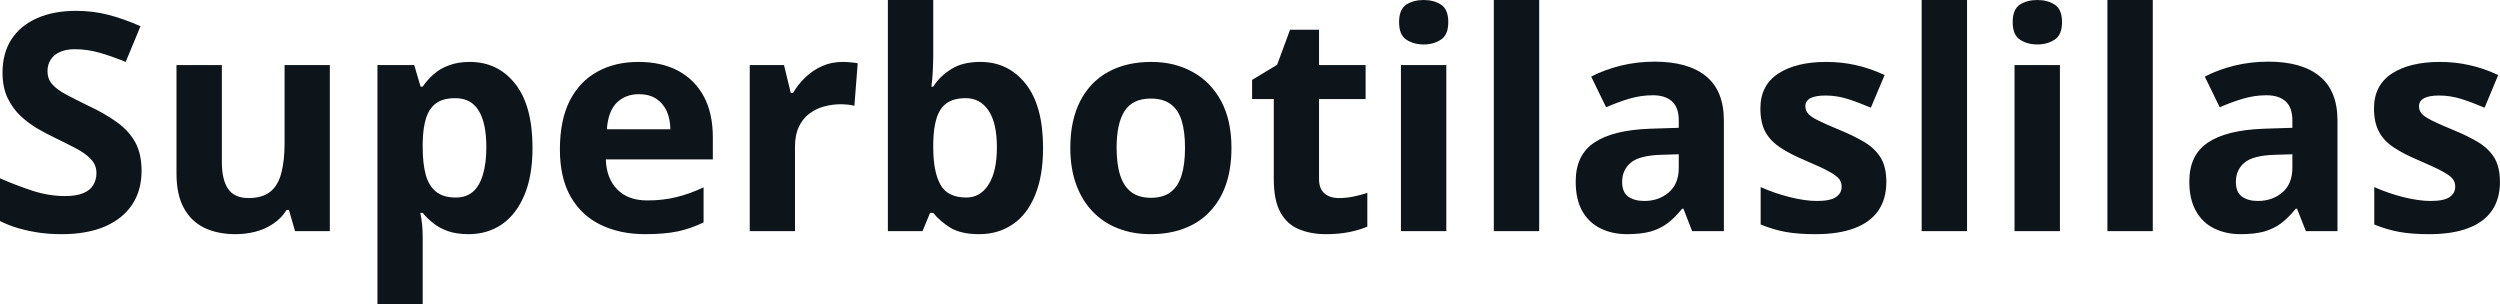 <svg fill="#0d141a" viewBox="0 0 188.964 23" height="100%" width="100%" xmlns="http://www.w3.org/2000/svg"><path preserveAspectRatio="none" d="M10.70 12.92L10.70 12.92Q10.70 14.38 10.00 15.45Q9.29 16.53 7.93 17.12Q6.58 17.70 4.65 17.70L4.65 17.70Q3.80 17.70 2.98 17.59Q2.17 17.47 1.42 17.26Q0.67 17.04 0 16.71L0 16.71L0 13.48Q1.17 13.99 2.43 14.41Q3.68 14.82 4.92 14.82L4.92 14.82Q5.77 14.82 6.29 14.60Q6.82 14.38 7.05 13.98Q7.29 13.59 7.29 13.08L7.29 13.08Q7.29 12.47 6.87 12.03Q6.46 11.59 5.73 11.21Q5.01 10.83 4.10 10.39L4.10 10.39Q3.53 10.12 2.85 9.73Q2.18 9.34 1.57 8.78Q0.97 8.22 0.58 7.42Q0.19 6.61 0.19 5.49L0.19 5.49Q0.19 4.02 0.86 2.98Q1.54 1.93 2.79 1.38Q4.04 0.82 5.75 0.82L5.75 0.82Q7.03 0.82 8.19 1.12Q9.35 1.42 10.62 1.98L10.62 1.98L9.50 4.68Q8.37 4.22 7.47 3.97Q6.57 3.72 5.64 3.72L5.64 3.72Q4.99 3.72 4.53 3.93Q4.07 4.13 3.83 4.51Q3.59 4.89 3.59 5.38L3.59 5.38Q3.59 5.96 3.94 6.36Q4.28 6.76 4.97 7.13Q5.66 7.50 6.69 8.00L6.69 8.00Q7.95 8.59 8.84 9.24Q9.74 9.88 10.22 10.75Q10.70 11.62 10.70 12.92ZM21.51 4.92L24.93 4.92L24.93 17.47L22.30 17.47L21.84 15.87L21.66 15.87Q21.26 16.51 20.65 16.91Q20.05 17.32 19.32 17.51Q18.59 17.70 17.80 17.70L17.80 17.70Q16.45 17.70 15.45 17.22Q14.45 16.74 13.90 15.73Q13.34 14.72 13.34 13.11L13.34 13.11L13.34 4.92L16.77 4.92L16.77 12.25Q16.77 13.60 17.25 14.29Q17.73 14.97 18.79 14.97L18.79 14.97Q19.83 14.97 20.43 14.49Q21.02 14.02 21.26 13.09Q21.51 12.16 21.51 10.83L21.51 10.83L21.51 4.92ZM35.51 4.68L35.51 4.68Q37.63 4.68 38.94 6.33Q40.25 7.98 40.25 11.17L40.25 11.17Q40.25 13.31 39.63 14.76Q39.01 16.22 37.93 16.96Q36.84 17.70 35.42 17.70L35.42 17.70Q34.51 17.70 33.86 17.47Q33.21 17.24 32.75 16.87Q32.29 16.51 31.95 16.09L31.95 16.09L31.77 16.09Q31.86 16.54 31.91 17.01Q31.95 17.49 31.95 17.94L31.95 17.94L31.95 23L28.53 23L28.53 4.92L31.31 4.92L31.79 6.55L31.95 6.55Q32.29 6.04 32.77 5.62Q33.25 5.19 33.93 4.94Q34.61 4.68 35.51 4.68ZM34.41 7.42L34.41 7.42Q33.51 7.42 32.98 7.79Q32.46 8.16 32.21 8.91Q31.97 9.65 31.95 10.78L31.95 10.78L31.95 11.15Q31.95 12.36 32.18 13.21Q32.41 14.05 32.96 14.49Q33.50 14.93 34.46 14.93L34.46 14.93Q35.24 14.93 35.75 14.49Q36.25 14.05 36.50 13.20Q36.76 12.35 36.76 11.13L36.76 11.13Q36.76 9.29 36.18 8.36Q35.61 7.42 34.41 7.42ZM48.26 4.68L48.26 4.68Q50.00 4.68 51.26 5.35Q52.51 6.02 53.20 7.29Q53.88 8.56 53.88 10.39L53.88 10.39L53.88 12.05L45.79 12.05Q45.84 13.50 46.66 14.32Q47.47 15.15 48.92 15.15L48.92 15.15Q50.12 15.15 51.12 14.90Q52.12 14.66 53.18 14.16L53.18 14.16L53.18 16.81Q52.24 17.27 51.23 17.49Q50.21 17.70 48.76 17.70L48.76 17.70Q46.88 17.70 45.42 17.00Q43.97 16.31 43.14 14.88Q42.32 13.45 42.32 11.29L42.32 11.29Q42.32 9.09 43.06 7.62Q43.81 6.15 45.15 5.42Q46.48 4.68 48.26 4.68ZM48.28 7.12L48.28 7.12Q47.28 7.12 46.62 7.76Q45.97 8.40 45.87 9.77L45.87 9.77L50.67 9.77Q50.66 9.01 50.40 8.41Q50.13 7.82 49.61 7.47Q49.09 7.12 48.28 7.12ZM63.68 4.68L63.68 4.68Q63.94 4.68 64.28 4.71Q64.62 4.74 64.83 4.78L64.83 4.78L64.58 8.00Q64.41 7.94 64.10 7.91Q63.79 7.88 63.56 7.88L63.56 7.88Q62.90 7.88 62.28 8.05Q61.66 8.22 61.16 8.60Q60.67 8.97 60.38 9.59Q60.09 10.20 60.09 11.08L60.09 11.08L60.09 17.47L56.67 17.47L56.67 4.92L59.26 4.92L59.77 7.03L59.94 7.03Q60.31 6.39 60.86 5.86Q61.42 5.32 62.13 5.00Q62.85 4.68 63.68 4.68ZM67.11 0L70.54 0L70.54 4.07Q70.54 4.77 70.50 5.47Q70.46 6.17 70.40 6.55L70.40 6.55L70.54 6.55Q71.03 5.77 71.89 5.23Q72.74 4.68 74.10 4.68L74.10 4.68Q76.21 4.68 77.52 6.33Q78.84 7.98 78.84 11.17L78.84 11.17Q78.84 13.32 78.23 14.77Q77.63 16.23 76.54 16.96Q75.45 17.70 74.01 17.70L74.01 17.70Q72.63 17.70 71.83 17.21Q71.03 16.71 70.54 16.09L70.54 16.09L70.30 16.09L69.73 17.47L67.11 17.47L67.11 0ZM73.00 7.42L73.00 7.42Q72.10 7.42 71.57 7.79Q71.04 8.16 70.80 8.91Q70.56 9.65 70.54 10.78L70.54 10.78L70.54 11.15Q70.54 12.98 71.08 13.95Q71.62 14.93 73.04 14.93L73.04 14.93Q74.10 14.93 74.72 13.95Q75.35 12.97 75.35 11.13L75.35 11.13Q75.35 9.29 74.72 8.36Q74.09 7.42 73.00 7.42ZM93.08 11.17L93.08 11.17Q93.08 12.75 92.66 13.96Q92.24 15.17 91.43 16.01Q90.63 16.85 89.50 17.27Q88.37 17.70 86.96 17.70L86.96 17.70Q85.63 17.70 84.53 17.27Q83.42 16.85 82.61 16.01Q81.79 15.17 81.35 13.96Q80.90 12.75 80.90 11.17L80.90 11.17Q80.90 9.09 81.65 7.64Q82.39 6.19 83.76 5.44Q85.13 4.68 87.02 4.68L87.02 4.68Q88.79 4.68 90.15 5.44Q91.52 6.19 92.30 7.64Q93.08 9.09 93.08 11.17ZM84.40 11.17L84.40 11.17Q84.40 12.41 84.67 13.25Q84.94 14.09 85.51 14.52Q86.08 14.95 87.00 14.95L87.00 14.95Q87.91 14.95 88.48 14.52Q89.05 14.09 89.31 13.25Q89.57 12.41 89.57 11.17L89.57 11.17Q89.57 9.93 89.31 9.10Q89.05 8.28 88.47 7.86Q87.90 7.45 86.98 7.45L86.98 7.45Q85.62 7.45 85.01 8.38Q84.40 9.31 84.40 11.17ZM101.20 14.97L101.20 14.97Q101.76 14.97 102.29 14.86Q102.83 14.75 103.35 14.58L103.35 14.58L103.35 17.13Q102.80 17.37 101.99 17.54Q101.18 17.70 100.21 17.70L100.21 17.70Q99.09 17.70 98.19 17.33Q97.30 16.97 96.79 16.07Q96.28 15.16 96.28 13.54L96.28 13.54L96.28 7.49L94.64 7.49L94.64 6.04L96.53 4.90L97.51 2.25L99.70 2.25L99.70 4.92L103.22 4.92L103.22 7.49L99.70 7.49L99.70 13.54Q99.70 14.26 100.11 14.62Q100.52 14.97 101.20 14.97ZM105.89 4.92L109.32 4.92L109.32 17.47L105.89 17.47L105.89 4.92ZM107.61 0L107.61 0Q108.37 0 108.92 0.35Q109.47 0.71 109.47 1.67L109.47 1.67Q109.47 2.63 108.92 2.99Q108.37 3.36 107.61 3.36L107.61 3.36Q106.84 3.36 106.29 2.99Q105.75 2.63 105.75 1.67L105.75 1.67Q105.75 0.71 106.29 0.35Q106.84 0 107.61 0ZM116.34 0L116.34 17.47L112.91 17.47L112.91 0L116.34 0ZM125.07 4.66L125.07 4.66Q127.60 4.66 128.95 5.76Q130.30 6.86 130.30 9.11L130.30 9.11L130.30 17.47L127.90 17.47L127.24 15.77L127.15 15.77Q126.61 16.44 126.05 16.87Q125.49 17.29 124.76 17.50Q124.03 17.70 122.98 17.70L122.98 17.70Q121.87 17.70 120.99 17.27Q120.11 16.85 119.60 15.96Q119.10 15.08 119.10 13.72L119.10 13.72Q119.10 11.72 120.50 10.78Q121.91 9.83 124.71 9.73L124.71 9.73L126.89 9.66L126.89 9.11Q126.89 8.12 126.38 7.66Q125.86 7.20 124.94 7.20L124.94 7.20Q124.03 7.20 123.15 7.46Q122.28 7.72 121.40 8.11L121.40 8.11L120.27 5.79Q121.27 5.27 122.51 4.96Q123.75 4.66 125.07 4.66ZM126.89 12.69L126.89 11.66L125.57 11.70Q123.91 11.75 123.26 12.30Q122.61 12.85 122.61 13.75L122.61 13.75Q122.61 14.53 123.07 14.86Q123.54 15.19 124.28 15.19L124.28 15.19Q125.38 15.19 126.14 14.54Q126.89 13.89 126.89 12.69L126.89 12.69ZM142.58 13.75L142.58 13.75Q142.58 15.03 141.98 15.91Q141.38 16.79 140.19 17.24Q139.00 17.70 137.23 17.70L137.23 17.70Q135.91 17.70 134.97 17.53Q134.04 17.36 133.08 16.97L133.08 16.97L133.08 14.14Q134.10 14.60 135.28 14.90Q136.45 15.19 137.34 15.19L137.34 15.19Q138.34 15.19 138.77 14.90Q139.20 14.60 139.20 14.12L139.20 14.12Q139.20 13.80 139.03 13.55Q138.85 13.30 138.28 12.98Q137.71 12.66 136.48 12.14L136.48 12.14Q135.30 11.65 134.55 11.14Q133.79 10.64 133.42 9.94Q133.06 9.25 133.06 8.19L133.06 8.19Q133.06 6.45 134.41 5.56Q135.77 4.68 138.03 4.68L138.03 4.68Q139.20 4.68 140.26 4.92Q141.32 5.15 142.45 5.67L142.45 5.67L141.41 8.14Q140.48 7.74 139.66 7.48Q138.83 7.22 137.98 7.22L137.98 7.22Q137.23 7.22 136.84 7.42Q136.46 7.63 136.46 8.04L136.46 8.04Q136.46 8.34 136.66 8.58Q136.85 8.82 137.42 9.10Q137.99 9.39 139.09 9.84L139.09 9.84Q140.16 10.28 140.94 10.75Q141.73 11.23 142.16 11.93Q142.58 12.63 142.58 13.75ZM148.68 0L148.68 17.47L145.25 17.47L145.25 0L148.68 0ZM152.27 4.92L155.70 4.92L155.70 17.47L152.27 17.47L152.27 4.92ZM153.99 0L153.99 0Q154.76 0 155.31 0.35Q155.86 0.71 155.86 1.67L155.86 1.67Q155.86 2.63 155.31 2.99Q154.76 3.36 153.99 3.36L153.99 3.36Q153.22 3.36 152.67 2.99Q152.13 2.63 152.13 1.67L152.13 1.67Q152.13 0.71 152.67 0.35Q153.22 0 153.99 0ZM162.72 0L162.72 17.47L159.29 17.47L159.29 0L162.72 0ZM171.46 4.66L171.46 4.66Q173.98 4.66 175.33 5.76Q176.68 6.86 176.68 9.11L176.68 9.11L176.68 17.47L174.29 17.47L173.62 15.77L173.53 15.77Q172.99 16.44 172.43 16.87Q171.87 17.29 171.14 17.50Q170.41 17.70 169.37 17.70L169.37 17.70Q168.25 17.70 167.37 17.27Q166.49 16.85 165.99 15.96Q165.48 15.08 165.48 13.72L165.48 13.72Q165.48 11.72 166.88 10.78Q168.29 9.83 171.10 9.73L171.10 9.73L173.27 9.66L173.27 9.11Q173.27 8.12 172.76 7.66Q172.24 7.20 171.32 7.20L171.32 7.20Q170.41 7.20 169.54 7.46Q168.66 7.72 167.78 8.11L167.78 8.11L166.65 5.79Q167.65 5.27 168.89 4.96Q170.13 4.66 171.46 4.66ZM173.27 12.69L173.27 11.66L171.95 11.70Q170.29 11.75 169.64 12.30Q169.00 12.85 169.00 13.75L169.00 13.75Q169.00 14.53 169.46 14.86Q169.92 15.19 170.66 15.19L170.66 15.19Q171.76 15.19 172.52 14.54Q173.27 13.89 173.27 12.69L173.27 12.69ZM188.96 13.75L188.96 13.75Q188.96 15.03 188.36 15.91Q187.76 16.79 186.57 17.24Q185.38 17.70 183.61 17.70L183.61 17.70Q182.29 17.70 181.36 17.53Q180.42 17.36 179.46 16.97L179.46 16.97L179.46 14.14Q180.48 14.60 181.66 14.90Q182.83 15.19 183.72 15.19L183.72 15.19Q184.72 15.19 185.15 14.90Q185.58 14.60 185.58 14.12L185.58 14.12Q185.58 13.80 185.41 13.55Q185.24 13.30 184.66 12.98Q184.09 12.66 182.87 12.14L182.87 12.14Q181.69 11.65 180.93 11.14Q180.17 10.64 179.81 9.94Q179.44 9.25 179.44 8.19L179.44 8.19Q179.44 6.45 180.79 5.56Q182.15 4.68 184.42 4.68L184.42 4.68Q185.58 4.68 186.64 4.92Q187.71 5.15 188.83 5.67L188.83 5.67L187.80 8.14Q186.86 7.74 186.04 7.48Q185.21 7.22 184.36 7.22L184.36 7.22Q183.61 7.22 183.23 7.42Q182.84 7.63 182.84 8.04L182.84 8.04Q182.84 8.34 183.04 8.58Q183.24 8.82 183.80 9.10Q184.37 9.39 185.47 9.84L185.47 9.84Q186.54 10.28 187.32 10.75Q188.11 11.23 188.54 11.93Q188.96 12.63 188.96 13.75Z"></path></svg>